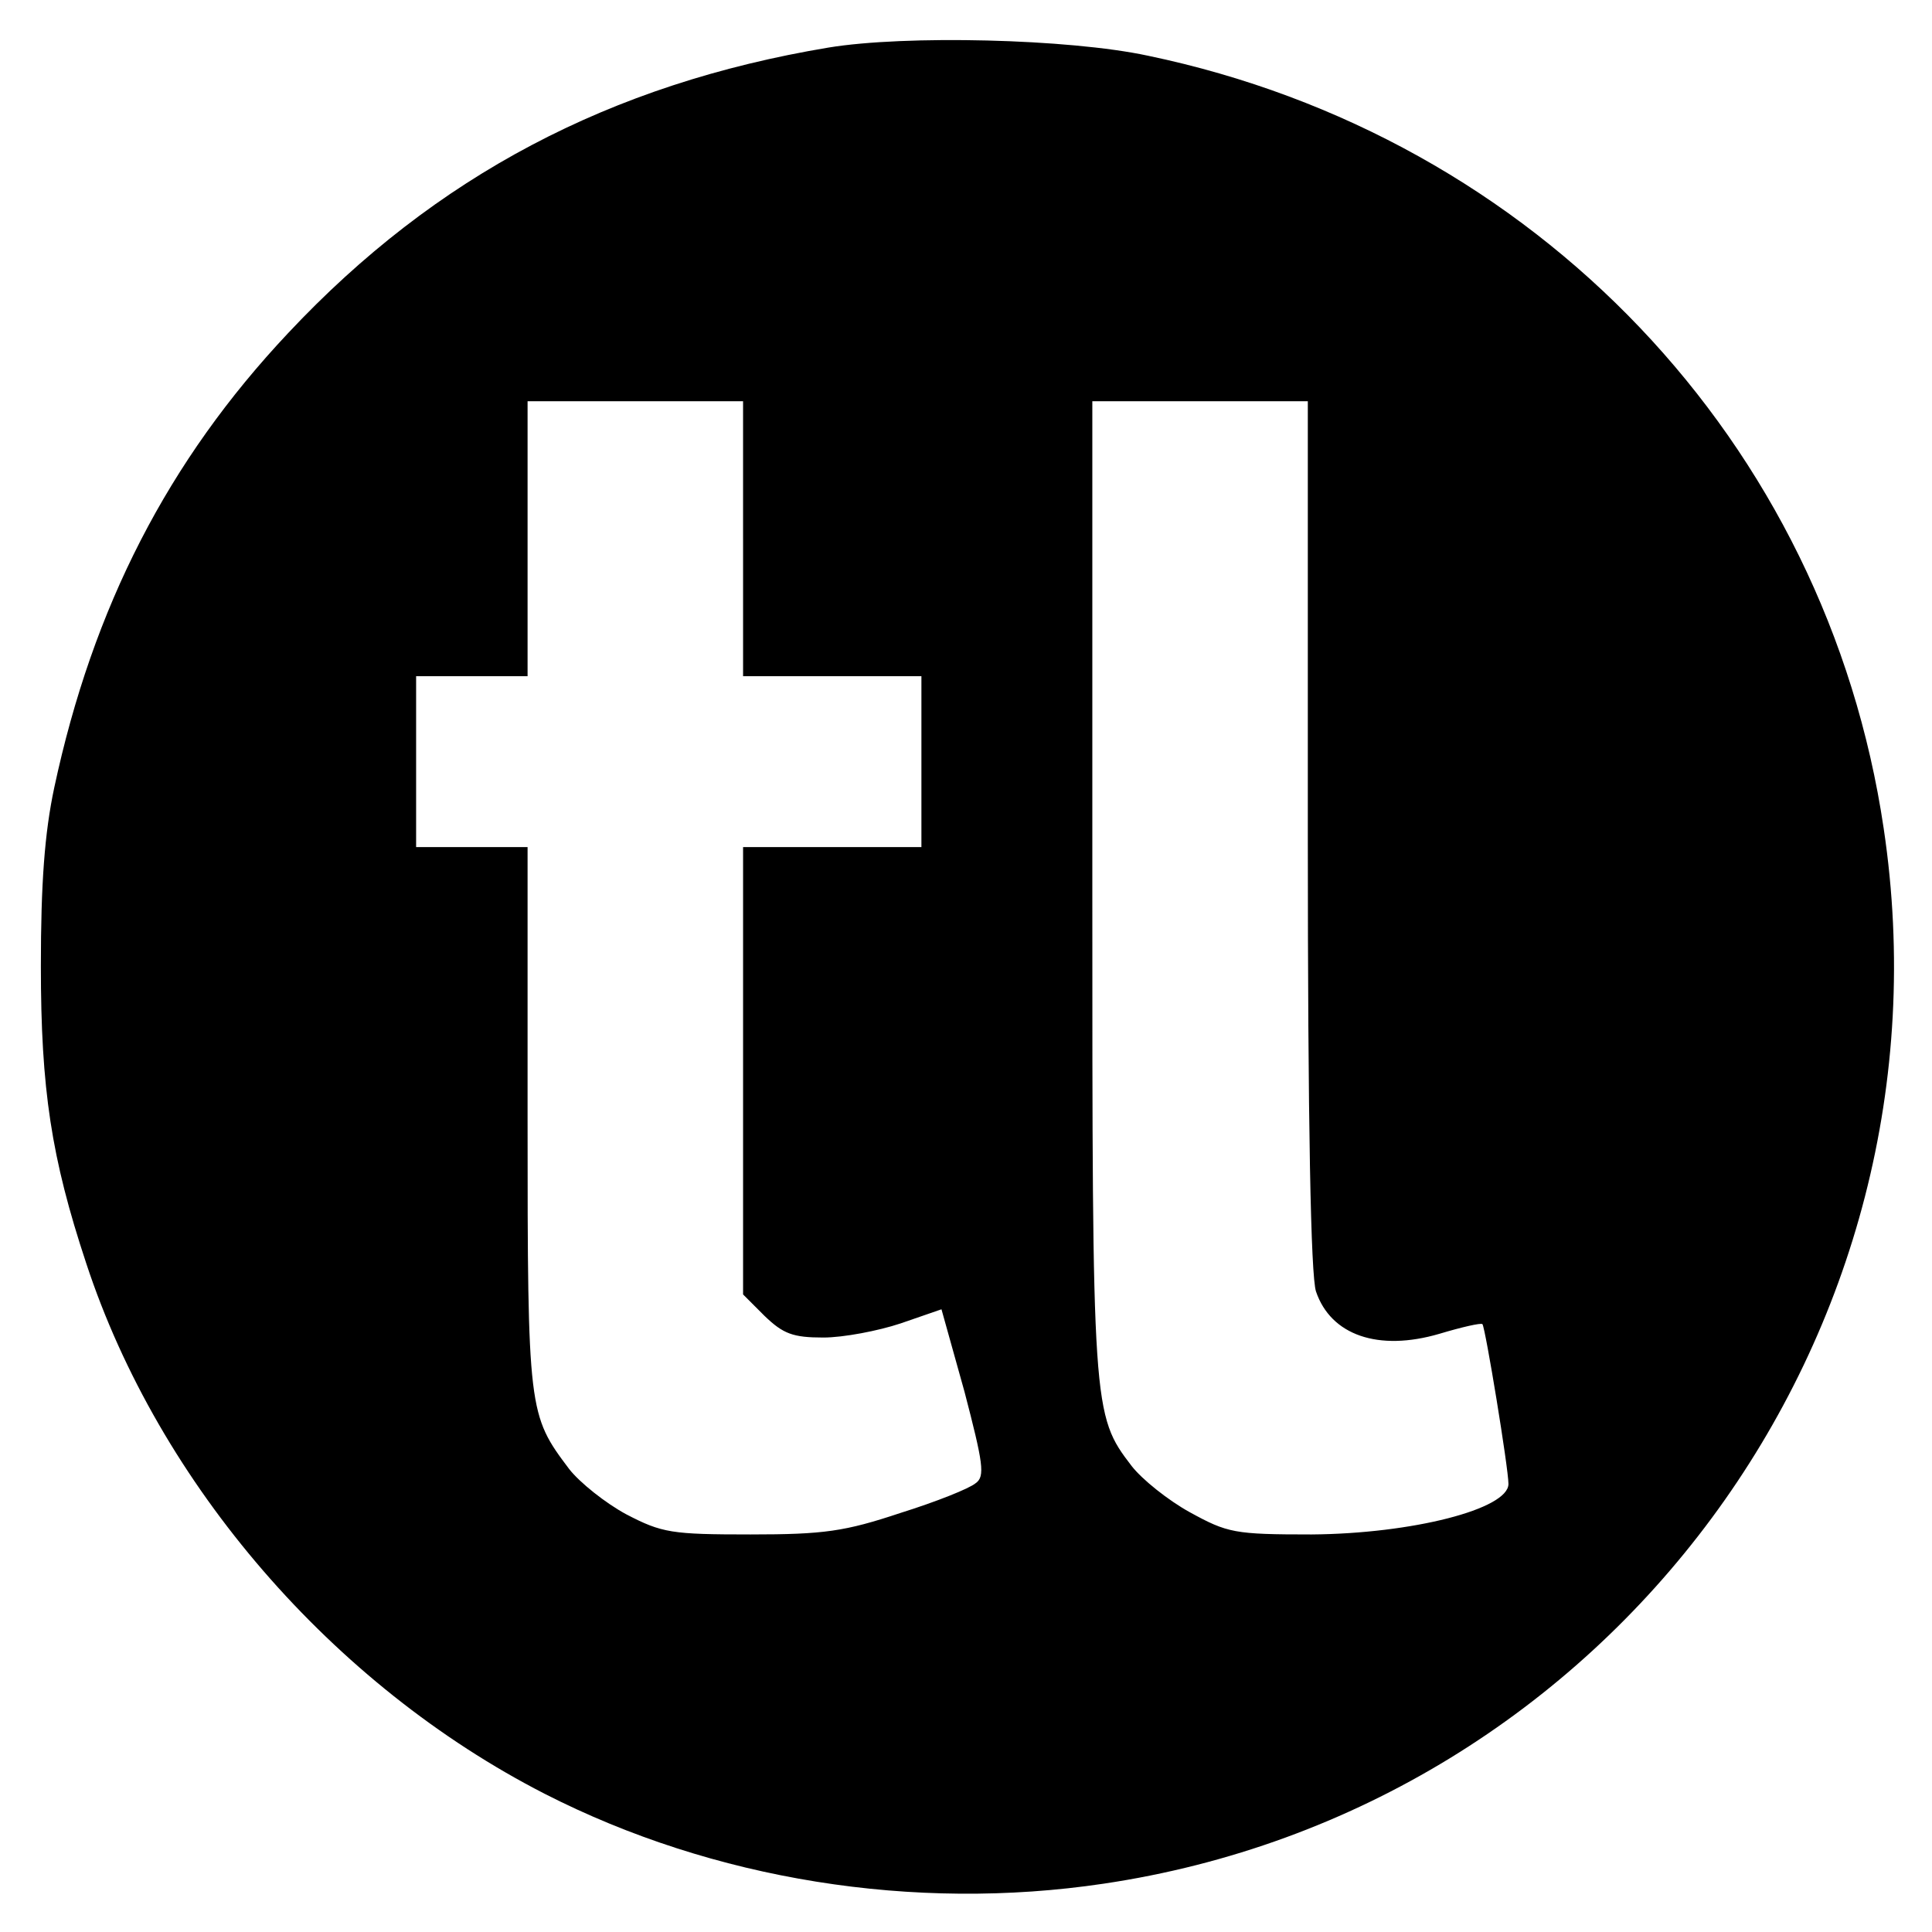 <?xml version="1.0" standalone="no"?>
<!DOCTYPE svg PUBLIC "-//W3C//DTD SVG 20010904//EN"
 "http://www.w3.org/TR/2001/REC-SVG-20010904/DTD/svg10.dtd">
<svg version="1.0" xmlns="http://www.w3.org/2000/svg"
 width="260pt" height="260pt" viewBox="0 0 260 260"
 preserveAspectRatio="xMidYMid meet">
<g transform="translate(0,260) scale(0.1,-0.1)"
fill="#000000" stroke="none">
<path d="M1115 2536 c-294 -49 -529 -173 -727 -384 -162 -172 -263 -369 -315
-612 -13 -61 -18 -129 -18 -240 0 -166 14 -258 61 -400 98 -298 332 -568 617
-714 227 -116 497 -159 752 -121 681 101 1152 738 1050 1420 -77 520 -468 931
-990 1040 -107 23 -327 28 -430 11z m-115 -661 l0 -185 120 0 120 0 0 -115 0
-115 -120 0 -120 0 0 -301 0 -301 29 -29 c25 -24 38 -29 79 -29 27 0 74 9 104
19 l55 19 31 -111 c25 -96 28 -114 15 -123 -8 -7 -53 -25 -101 -40 -75 -25
-103 -29 -202 -29 -106 0 -119 2 -167 27 -28 15 -63 43 -77 61 -55 73 -56 77
-56 472 l0 365 -75 0 -75 0 0 115 0 115 75 0 75 0 0 185 0 185 145 0 145 0 0
-185z m760 -399 c0 -390 4 -593 11 -614 20 -59 84 -81 166 -57 30 9 56 15 58
13 4 -5 35 -194 35 -215 0 -34 -130 -67 -265 -68 -104 0 -113 2 -164 30 -29
16 -64 44 -78 62 -53 69 -53 75 -53 780 l0 653 145 0 145 0 0 -584z"/>
</g>
</svg>
